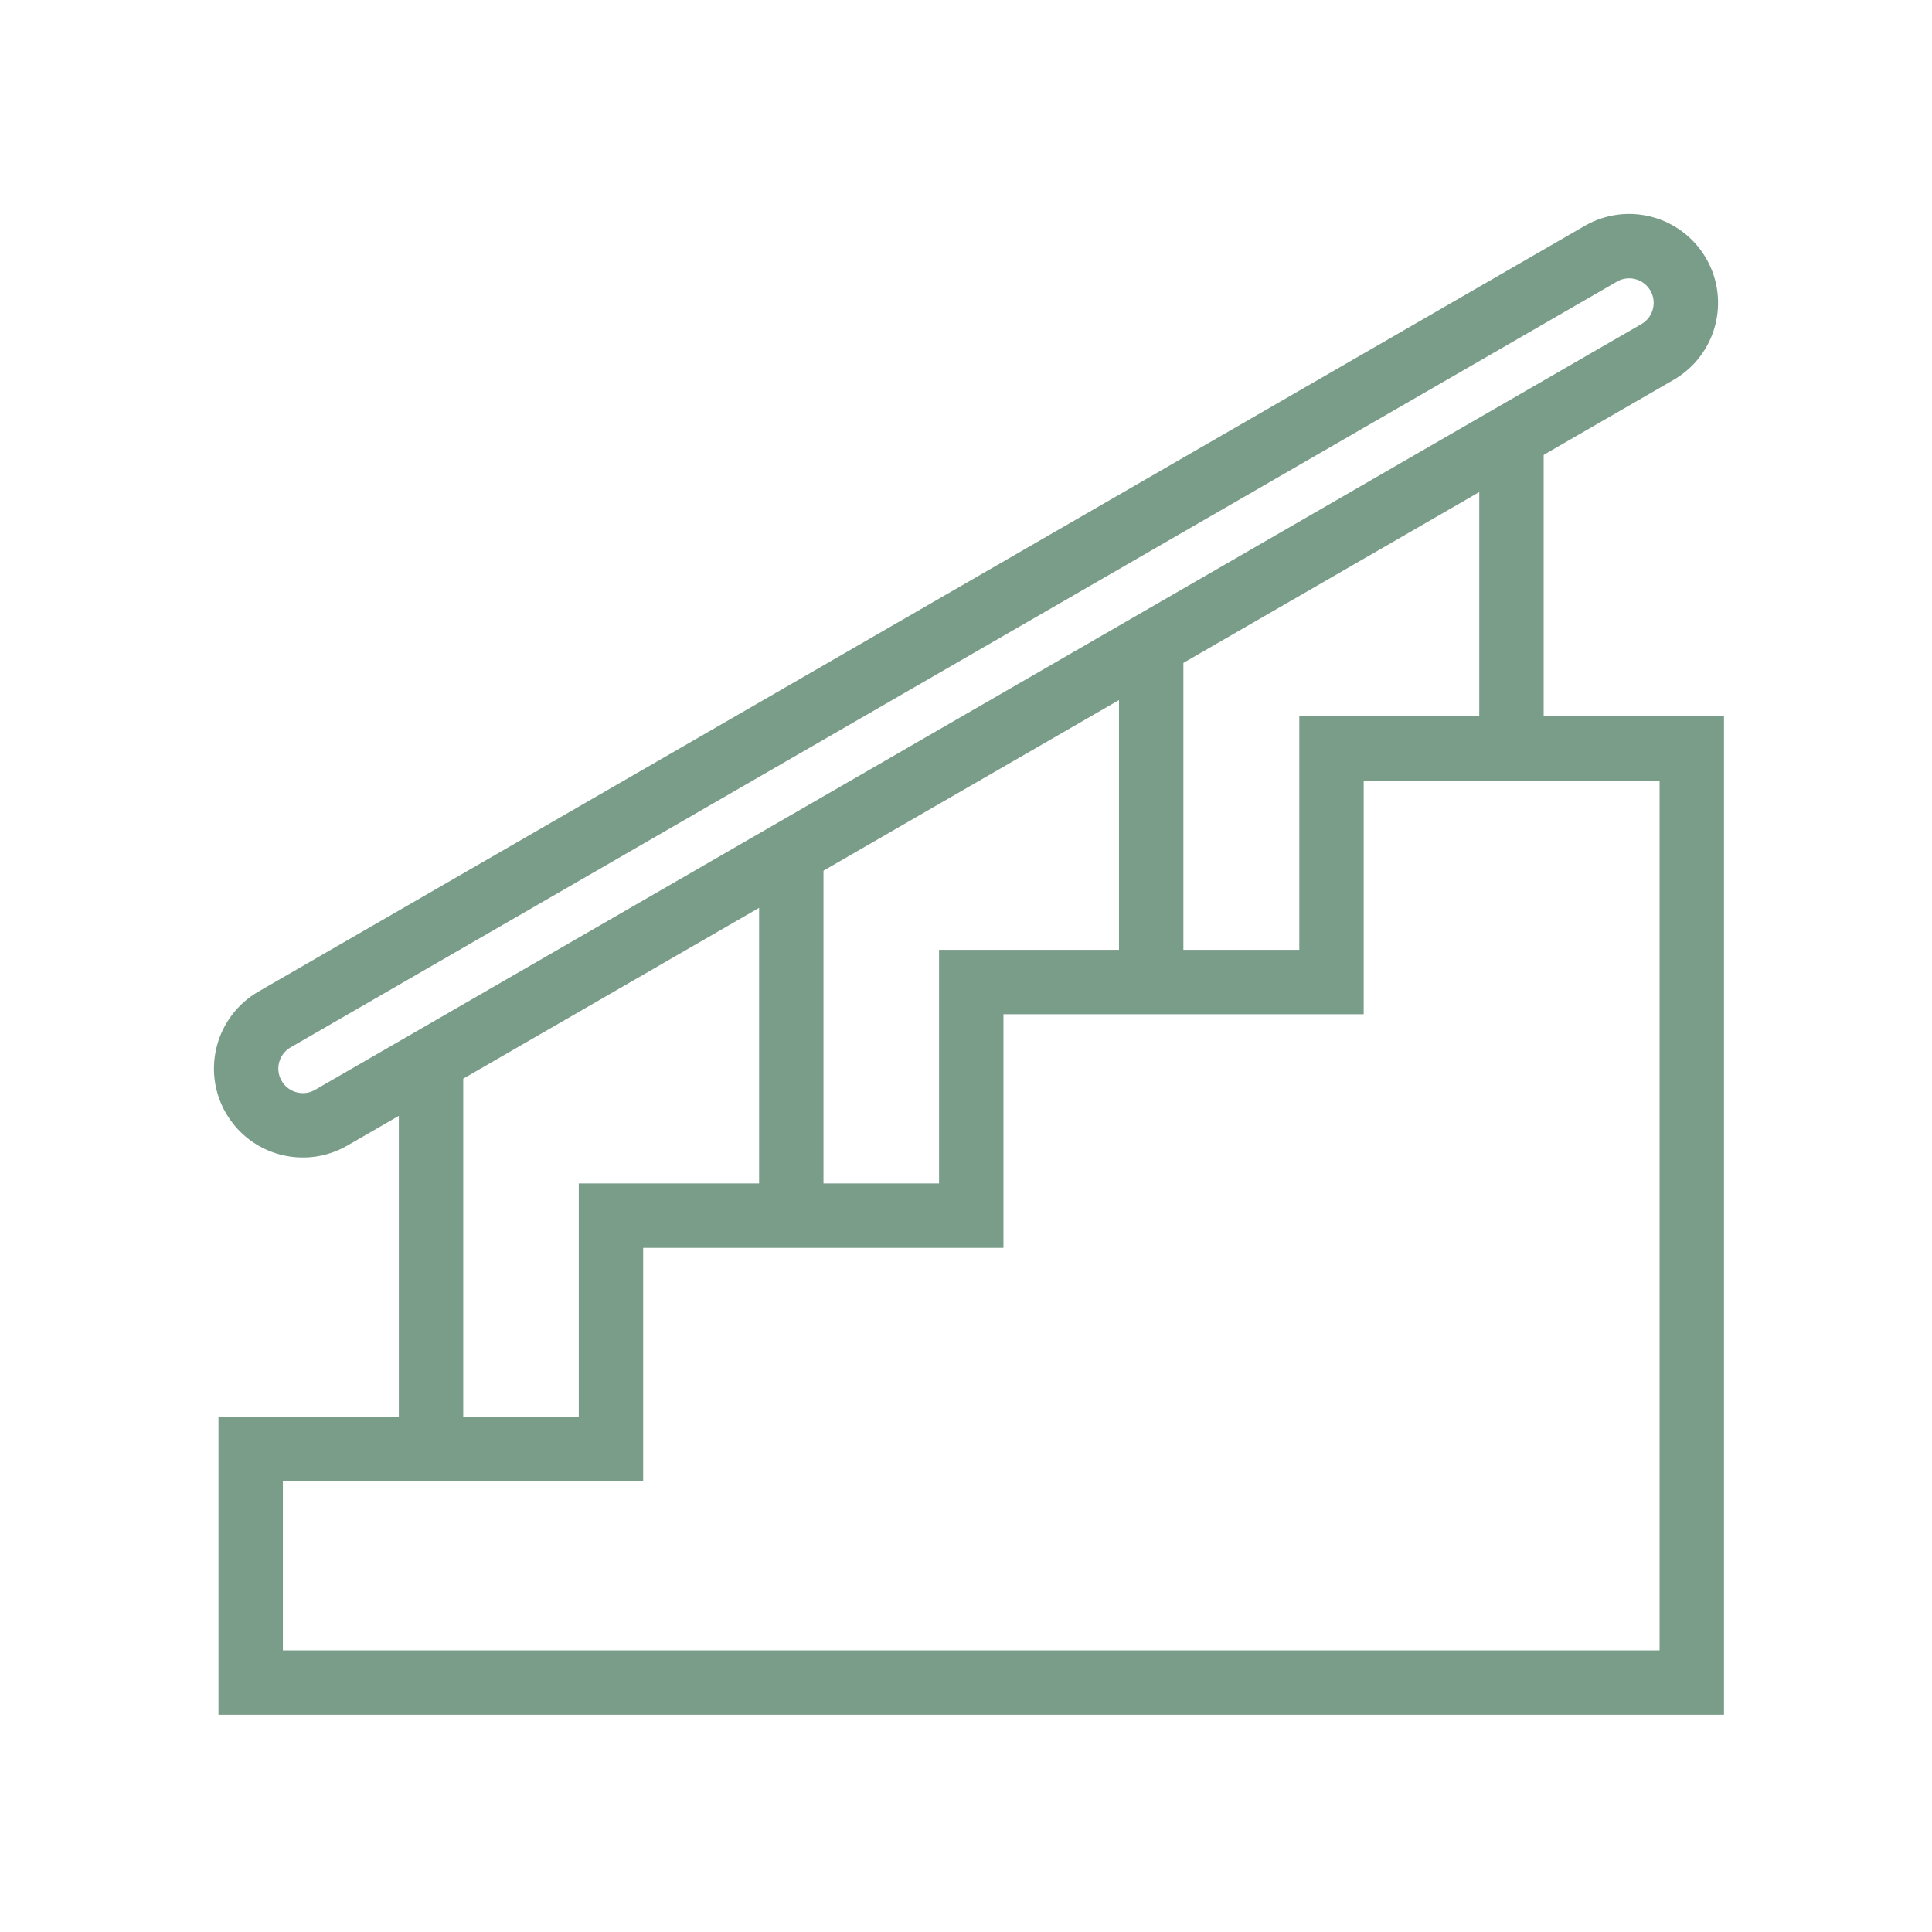 <svg width="60" height="60" viewBox="0 0 60 60" fill="none" xmlns="http://www.w3.org/2000/svg">
<path d="M30.163 30.498V37.753H18.974V44.997H7.785V52.253H52.54V23.242H41.351V30.498H30.163Z" stroke="#7A9D8A" stroke-width="2" stroke-miterlimit="10"/>
<path d="M49.714 7.881L8.525 31.661C7.683 32.147 7.394 33.224 7.881 34.067C8.367 34.909 9.444 35.197 10.286 34.711L51.475 10.931C52.317 10.445 52.606 9.368 52.12 8.525C51.633 7.683 50.556 7.394 49.714 7.881Z" stroke="#7A9D8A" stroke-width="2" stroke-miterlimit="10"/>
<path d="M13.386 44.997V32.928" stroke="#7A9D8A" stroke-width="2" stroke-miterlimit="10"/>
<path d="M24.574 37.753V26.471" stroke="#7A9D8A" stroke-width="2" stroke-miterlimit="10"/>
<path d="M46.94 23.242V13.556" stroke="#7A9D8A" stroke-width="2" stroke-miterlimit="10"/>
<path d="M35.751 30.498V20.014" stroke="#7A9D8A" stroke-width="2" stroke-miterlimit="10"/>
</svg>
